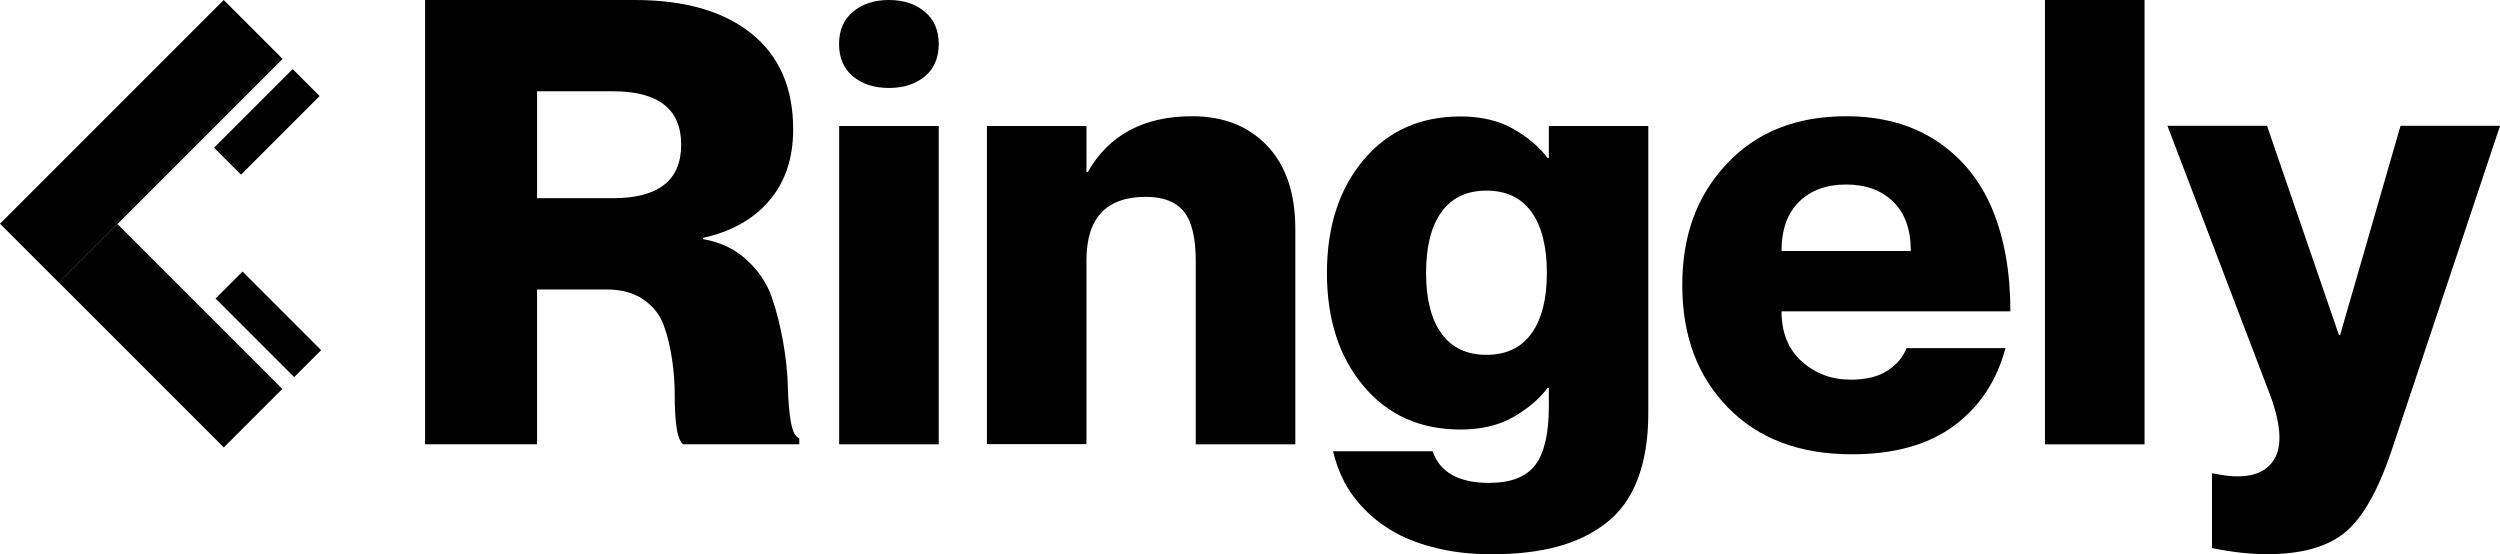 <?xml version="1.0" encoding="UTF-8"?>
<svg id="Layer_2" data-name="Layer 2" xmlns="http://www.w3.org/2000/svg" viewBox="0 0 241.31 53.5">
  <defs>
    <style>
      .cls-1 {
        fill: #000;
        stroke-width: 0px;
      }
    </style>
  </defs>
  <g id="Layer_3" data-name="Layer 3">
    <g>
      <path class="cls-1" d="M41.03,42.89V0h20.24c4.82,0,8.58,1.08,11.26,3.24,2.69,2.16,4.03,5.24,4.03,9.24,0,2.79-.77,5.09-2.3,6.88-1.53,1.8-3.67,3-6.4,3.6v.12c1.68.29,3.09.97,4.23,2.02s1.95,2.27,2.42,3.63c.47,1.37.83,2.83,1.1,4.38s.41,2.98.44,4.29c.03,1.31.13,2.42.29,3.34.17.92.43,1.44.81,1.55v.59h-11.22c-.31-.27-.53-.85-.64-1.73s-.17-1.86-.16-2.94c0-1.08-.07-2.24-.25-3.46-.18-1.22-.44-2.33-.81-3.34-.36-1.01-1.01-1.83-1.95-2.49-.94-.65-2.13-.98-3.57-.98h-6.71v14.94h-10.81ZM51.84,8.82v10.31h7.32c4.39,0,6.59-1.72,6.59-5.16s-2.2-5.16-6.59-5.16h-7.32Z"/>
      <path class="cls-1" d="M89.26,7.38c-.9.74-2.05,1.11-3.46,1.11s-2.56-.37-3.46-1.11c-.9-.74-1.35-1.79-1.35-3.13s.45-2.37,1.35-3.12c.9-.75,2.05-1.13,3.46-1.13s2.56.38,3.46,1.13c.9.75,1.35,1.79,1.35,3.12s-.45,2.39-1.35,3.13ZM81,12.16h9.61v30.73h-9.61V12.16Z"/>
      <path class="cls-1" d="M115.07,11.22c3.03,0,5.44.95,7.25,2.86,1.81,1.9,2.71,4.58,2.71,8.04v20.77h-9.61v-17.7c0-2.25-.39-3.84-1.16-4.78-.77-.94-1.99-1.41-3.65-1.41-3.83,0-5.74,2.04-5.74,6.12v17.75h-9.61V12.16h9.61v4.45h.12c2.05-3.59,5.41-5.39,10.08-5.39Z"/>
      <path class="cls-1" d="M149.49,12.16h9.61v27.74c0,2.48-.35,4.61-1.04,6.39-.69,1.78-1.71,3.18-3.06,4.22s-2.93,1.79-4.73,2.27c-1.81.48-3.91.72-6.31.72-1.88,0-3.61-.19-5.2-.57-1.59-.38-2.95-.88-4.07-1.51-1.12-.62-2.11-1.37-2.96-2.24s-1.51-1.77-1.99-2.7c-.48-.93-.83-1.9-1.07-2.92h9.61c.7,2.03,2.52,3.05,5.45,3.05,2.11,0,3.6-.58,4.47-1.74.87-1.16,1.3-3.04,1.3-5.64v-1.79h-.12c-.78,1.05-1.88,1.99-3.28,2.8-1.41.81-3.12,1.22-5.13,1.22-3.89,0-7.01-1.4-9.36-4.2-2.35-2.8-3.53-6.44-3.53-10.91s1.18-8.11,3.53-10.91c2.35-2.8,5.47-4.2,9.36-4.2,2.01,0,3.72.41,5.13,1.22,1.41.81,2.5,1.74,3.28,2.8h.12v-3.08ZM139.13,32.18c.99,1.38,2.44,2.07,4.35,2.07s3.36-.69,4.35-2.07c.99-1.38,1.48-3.33,1.48-5.84s-.49-4.5-1.48-5.87c-.99-1.38-2.44-2.07-4.35-2.07s-3.36.69-4.35,2.07c-.99,1.38-1.48,3.34-1.48,5.87s.49,4.47,1.48,5.84Z"/>
      <path class="cls-1" d="M178.58,36.65c1.52,0,2.73-.29,3.62-.88.89-.59,1.5-1.31,1.83-2.17h9.55c-.86,3.2-2.53,5.71-5.02,7.53s-5.76,2.72-9.8,2.72c-5.04,0-9.03-1.5-11.97-4.51-2.94-3.01-4.41-6.94-4.41-11.81s1.44-8.68,4.31-11.73c2.87-3.06,6.71-4.58,11.51-4.58,3.42,0,6.33.8,8.75,2.4,2.41,1.6,4.2,3.8,5.36,6.59,1.16,2.79,1.74,6.08,1.74,9.84h-22.09c0,2.05.65,3.66,1.95,4.83,1.3,1.17,2.86,1.76,4.67,1.76ZM182.74,19.47c-1.13-1.1-2.65-1.66-4.54-1.66s-3.41.55-4.54,1.66c-1.13,1.1-1.7,2.69-1.7,4.76h12.48c0-2.07-.57-3.66-1.7-4.76Z"/>
      <path class="cls-1" d="M197.39,0h9.61v42.89h-9.61V0Z"/>
      <path class="cls-1" d="M241.31,12.16l-10.46,31.32c-1.31,3.89-2.81,6.53-4.51,7.92s-4.19,2.09-7.47,2.09c-1.68,0-3.47-.2-5.36-.59v-7.21h.12c2.91.64,4.85.22,5.83-1.26.82-1.25.74-3.25-.23-6.01l-10.02-26.28h9.61l6.94,20.19h.12l5.83-20.19h9.61Z"/>
    </g>
    <rect class="cls-1" x="9.62" y="-1.63" width="8.04" height="30.54" transform="translate(13.64 32.93) rotate(-135)"/>
    <rect class="cls-1" x="5.21" y="28.42" width="22.51" height="7.99" transform="translate(5.19 66.97) rotate(-135)"/>
    <rect class="cls-1" x="20.53" y="29.46" width="10.73" height="3.68" transform="translate(22.08 71.75) rotate(-135)"/>
    <rect class="cls-1" x="20.39" y="9.92" width="10.73" height="3.68" transform="translate(-.77 21.66) rotate(-45)"/>
  </g>
</svg>